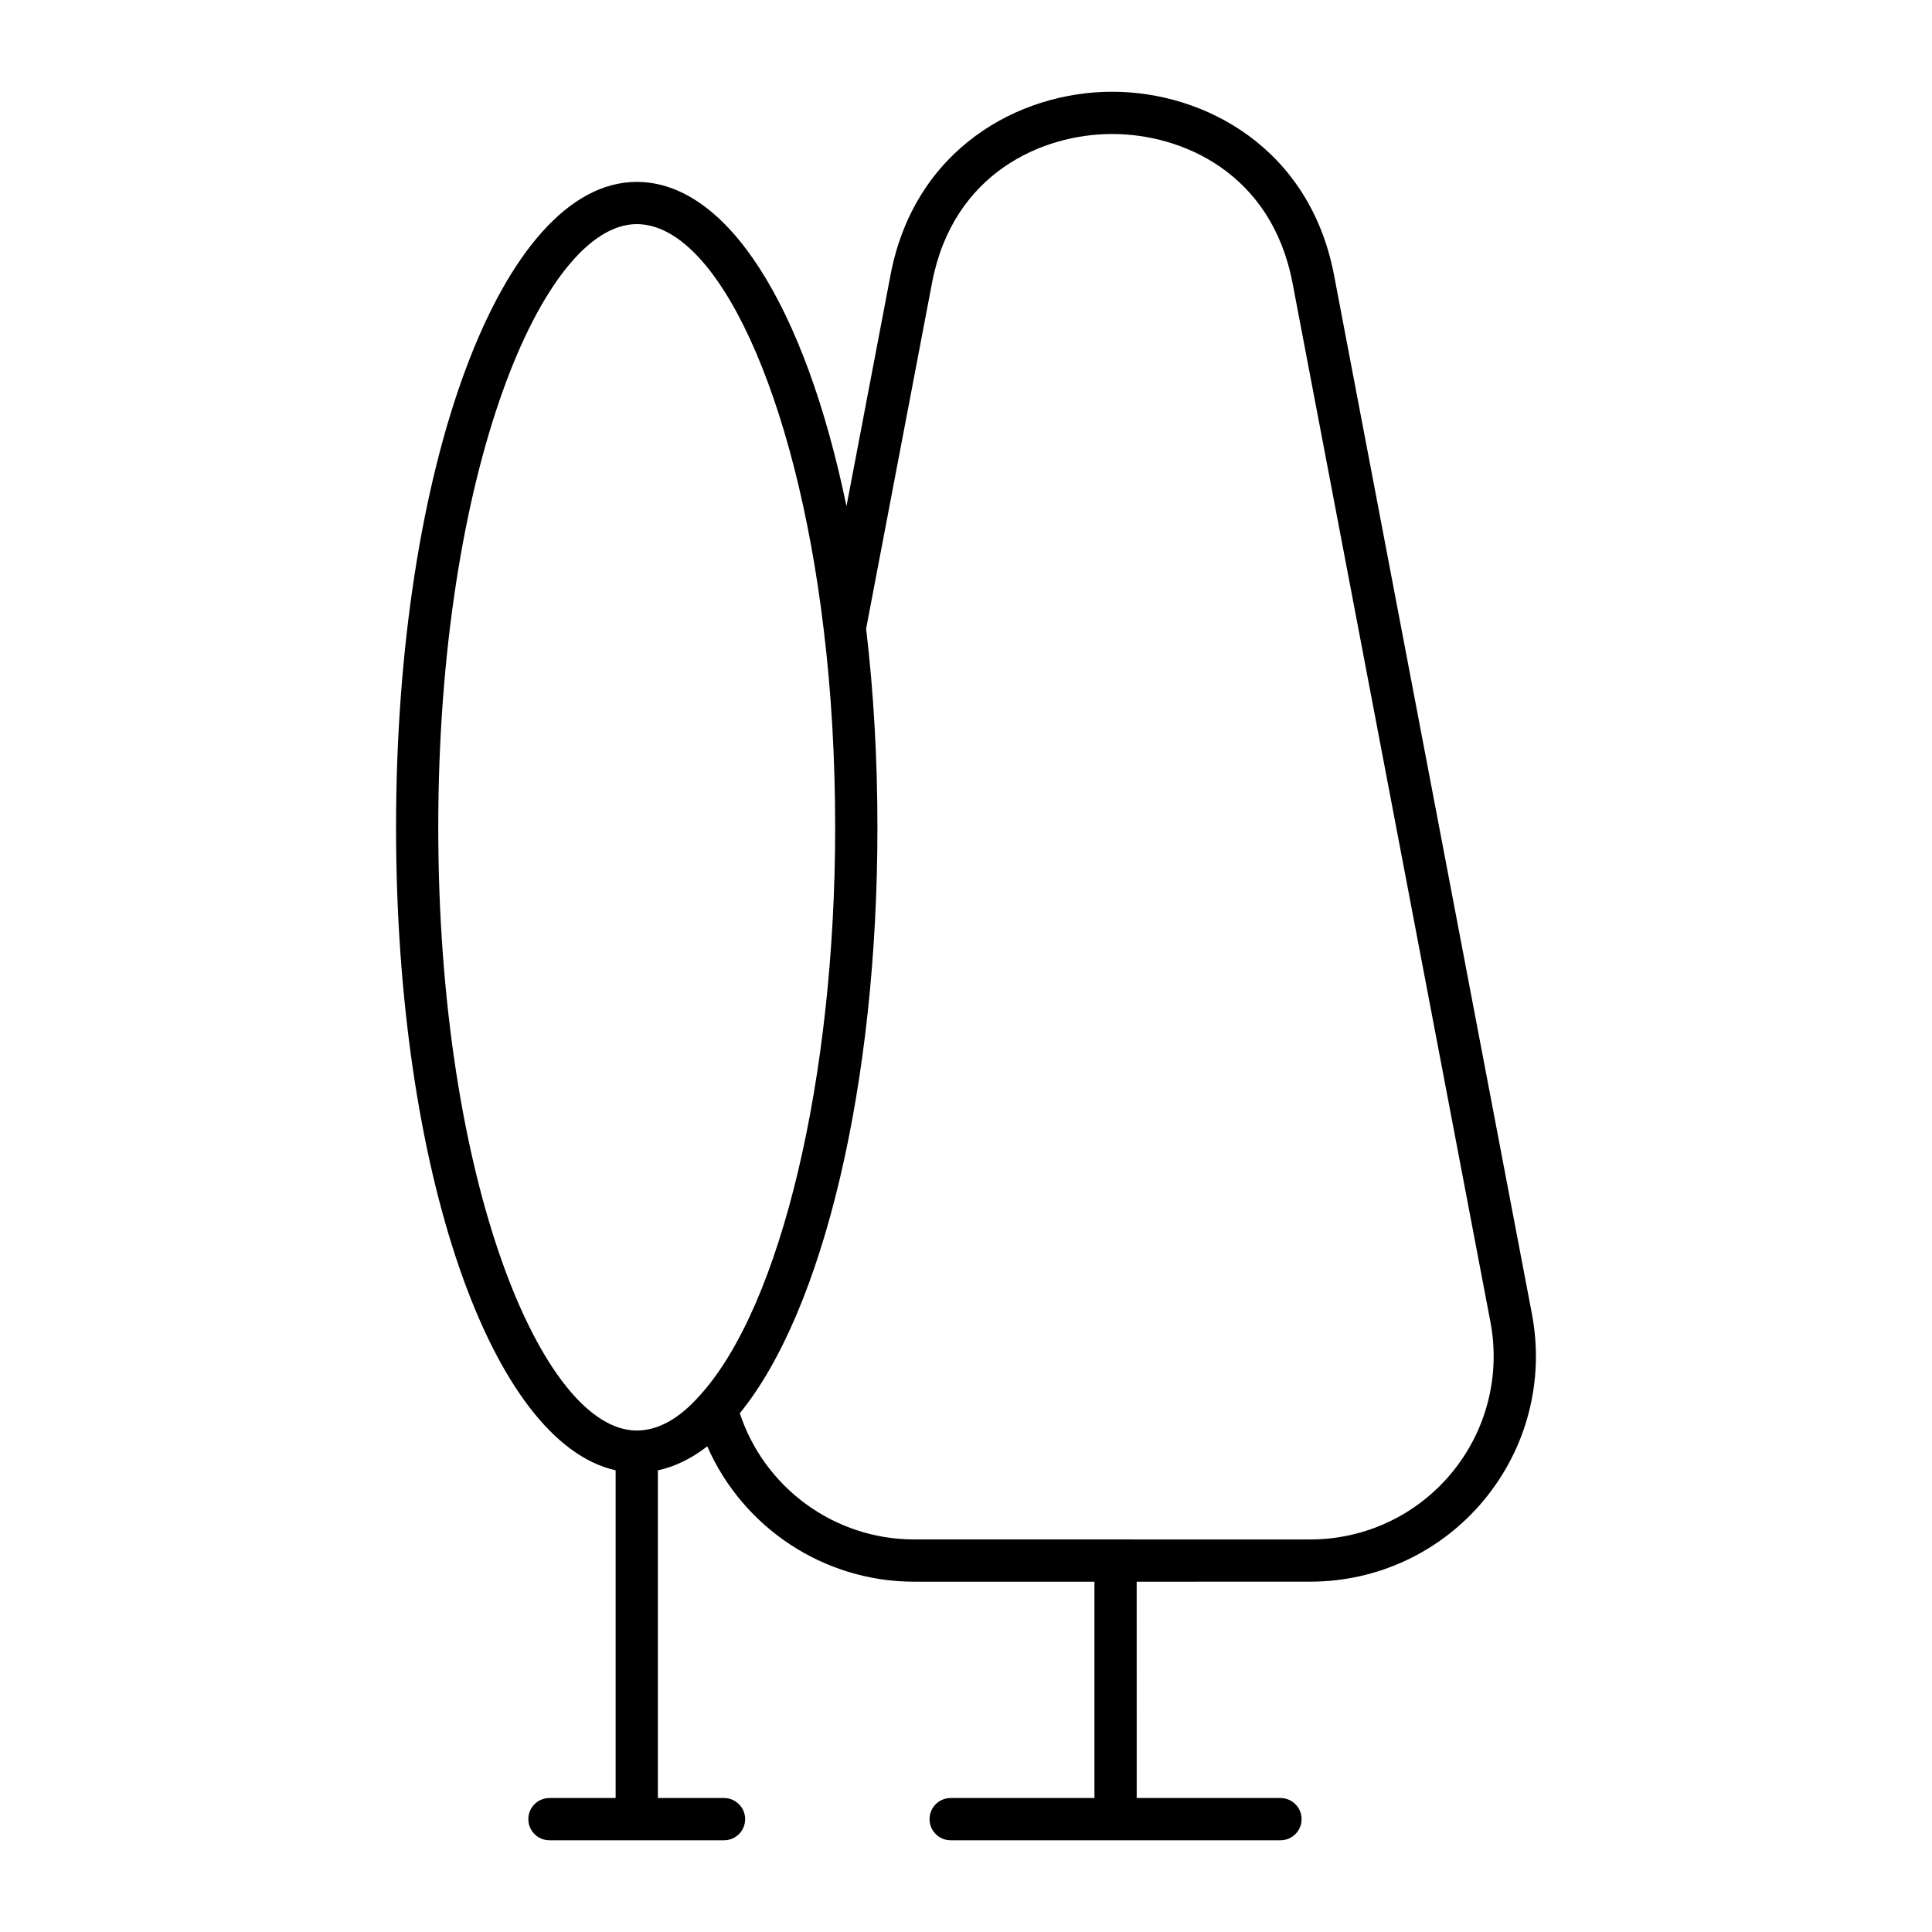<?xml version="1.0" encoding="UTF-8"?>
<!-- Uploaded to: ICON Repo, www.svgrepo.com, Generator: ICON Repo Mixer Tools -->
<svg fill="#000000" width="800px" height="800px" version="1.1" viewBox="144 144 512 512" xmlns="http://www.w3.org/2000/svg">
 <path d="m491.2 563.16c17.91 0 34.719-7.902 46.117-21.684 11.391-13.77 16-31.75 12.648-49.324l-52.438-275.29c-6.422-33.547-34.148-48.551-58.793-48.551h-0.031c-24.621 0.012-52.32 15.035-58.703 48.559l-11.676 61.277c-10.977-53.07-31.629-85.941-55.578-85.941-35.77 0-63.789 75.152-63.789 171.09 0 90.828 25.145 162.97 58.191 170.35v86.848h-17.539c-3.094 0-5.598 2.508-5.598 5.598 0 3.09 2.504 5.598 5.598 5.598h46.266c3.094 0 5.598-2.508 5.598-5.598 0-3.09-2.504-5.598-5.598-5.598h-17.531v-86.832c4.512-0.977 8.918-3.117 13.09-6.371 9.41 21.492 30.816 35.875 54.828 35.875h47.777v57.328h-38.102c-3.094 0-5.598 2.508-5.598 5.598 0 3.09 2.504 5.598 5.598 5.598h87.402c3.094 0 5.598-2.508 5.598-5.598 0-3.09-2.504-5.598-5.598-5.598h-38.102l-0.004-57.328zm-161.59-49.516c-5.496 6.269-11.156 9.449-16.84 9.461-0.012 0-0.02-0.008-0.031-0.008-0.012 0-0.023 0.008-0.039 0.008-24.867-0.066-52.555-65.68-52.555-159.82 0-94.227 27.715-159.89 52.594-159.89 21.332 0 42.18 45.266 49.578 107.64 2 16.527 3.012 34.105 3.012 52.246 0.004 66.262-14.332 126.66-35.719 150.36zm56.648 38.32c-21.074 0-39.672-13.625-46.203-33.438 22.219-27.254 36.473-87.445 36.473-155.23 0-18.266-1.016-35.98-2.996-52.68l17.465-91.648c5.539-29.105 29.16-39.445 47.707-39.457h0.027c18.57 0 42.219 10.332 47.797 39.457l52.438 275.29c2.727 14.289-1.016 28.898-10.277 40.094-9.266 11.199-22.926 17.621-37.492 17.621z"/>
</svg>